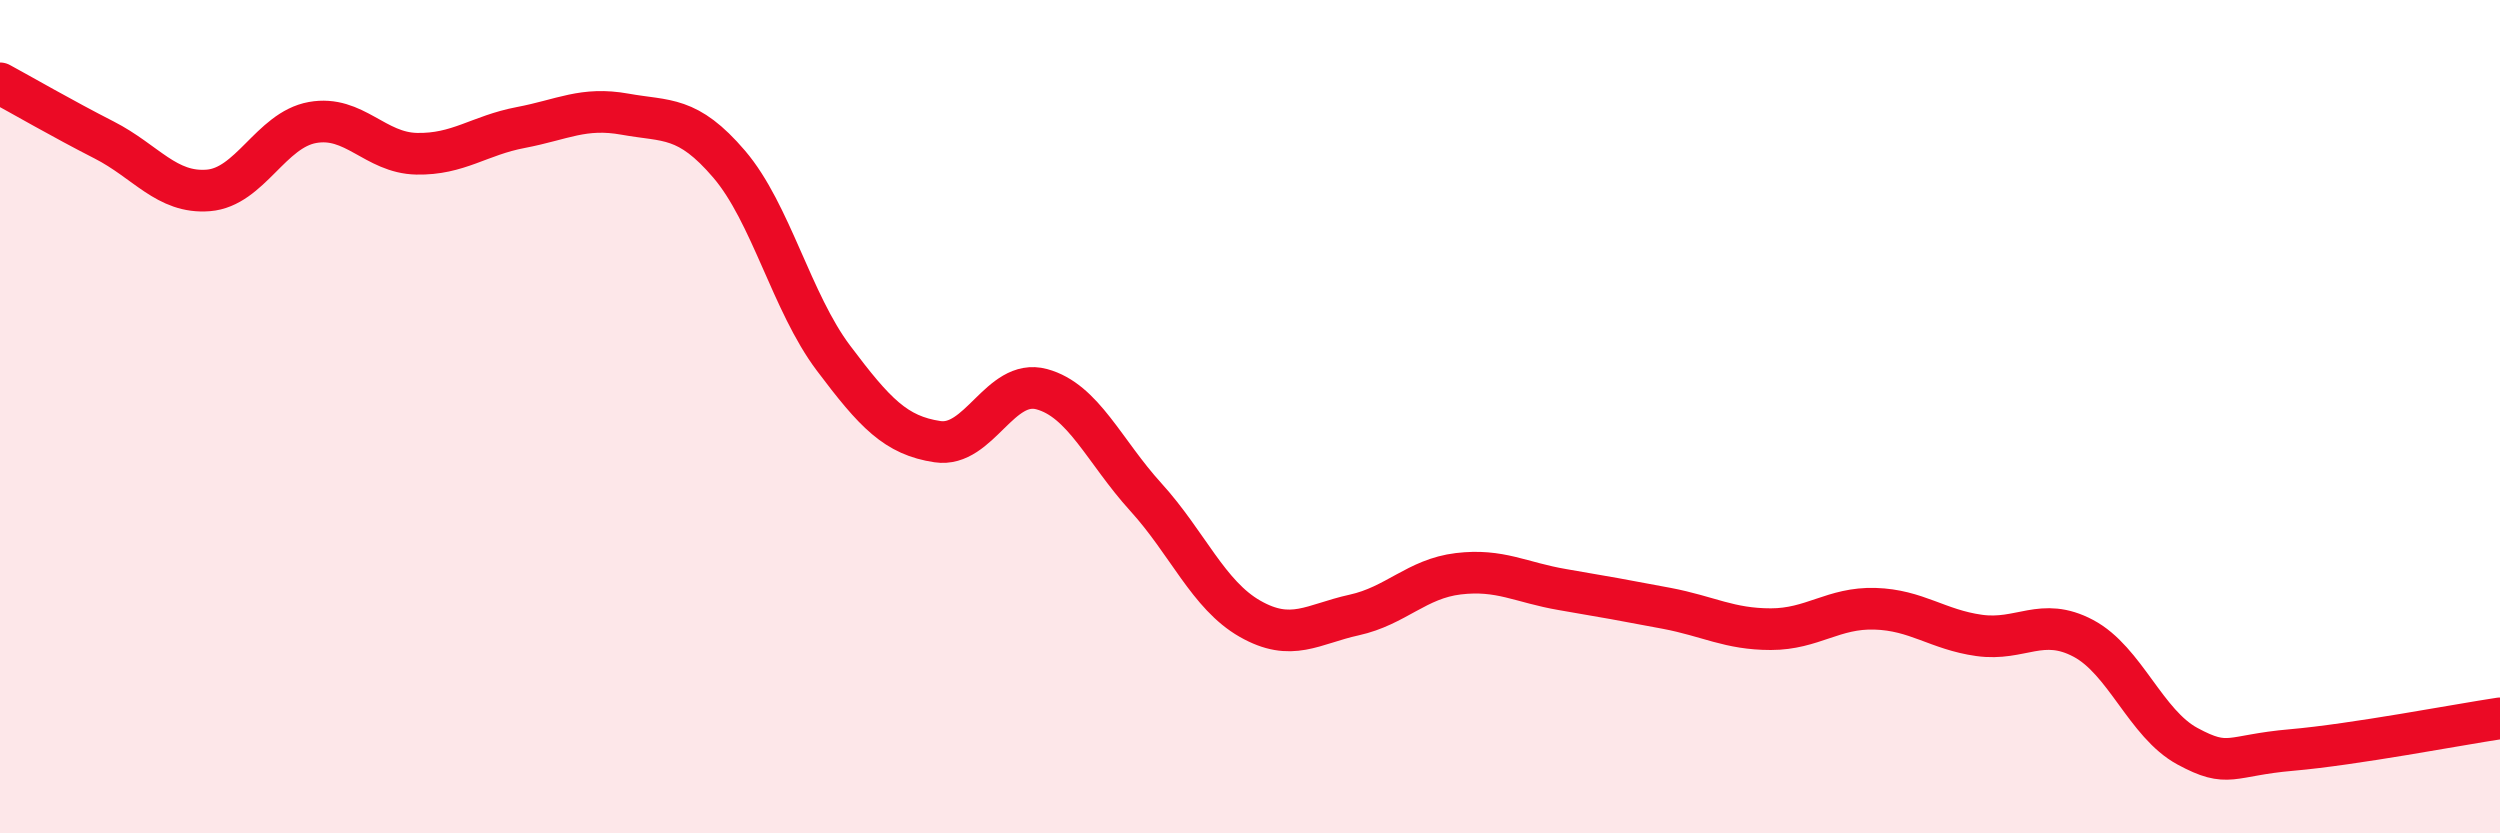 
    <svg width="60" height="20" viewBox="0 0 60 20" xmlns="http://www.w3.org/2000/svg">
      <path
        d="M 0,2 C 0.5,2.27 1.5,2.85 2.5,3.36 C 3.5,3.87 4,4.65 5,4.57 C 6,4.49 6.5,3.12 7.5,2.94 C 8.5,2.76 9,3.67 10,3.69 C 11,3.71 11.5,3.25 12.5,3.06 C 13.5,2.87 14,2.56 15,2.74 C 16,2.92 16.5,2.77 17.5,3.94 C 18.5,5.11 19,7.26 20,8.59 C 21,9.92 21.5,10.45 22.5,10.6 C 23.5,10.75 24,9.07 25,9.34 C 26,9.61 26.5,10.83 27.5,11.93 C 28.5,13.03 29,14.28 30,14.85 C 31,15.42 31.5,14.98 32.5,14.76 C 33.5,14.54 34,13.89 35,13.77 C 36,13.65 36.5,13.98 37.5,14.15 C 38.5,14.32 39,14.41 40,14.6 C 41,14.79 41.5,15.1 42.5,15.1 C 43.5,15.1 44,14.58 45,14.61 C 46,14.64 46.5,15.11 47.5,15.25 C 48.5,15.39 49,14.79 50,15.32 C 51,15.85 51.5,17.37 52.5,17.91 C 53.5,18.45 53.5,18.13 55,18 C 56.5,17.87 59,17.39 60,17.24L60 20L0 20Z"
        fill="#EB0A25"
        opacity="0.1"
        stroke-linecap="round"
        stroke-linejoin="round"
      />
      <path
        d="M 0,2 C 0.5,2.27 1.5,2.85 2.5,3.36 C 3.5,3.87 4,4.65 5,4.57 C 6,4.49 6.5,3.12 7.5,2.94 C 8.5,2.76 9,3.67 10,3.69 C 11,3.71 11.5,3.25 12.5,3.06 C 13.5,2.87 14,2.56 15,2.74 C 16,2.92 16.5,2.77 17.5,3.94 C 18.5,5.11 19,7.26 20,8.59 C 21,9.92 21.5,10.45 22.5,10.6 C 23.5,10.75 24,9.07 25,9.34 C 26,9.61 26.5,10.83 27.5,11.93 C 28.5,13.03 29,14.28 30,14.85 C 31,15.42 31.5,14.98 32.5,14.76 C 33.5,14.54 34,13.89 35,13.77 C 36,13.65 36.5,13.98 37.5,14.15 C 38.5,14.32 39,14.41 40,14.6 C 41,14.79 41.5,15.1 42.5,15.1 C 43.5,15.1 44,14.58 45,14.61 C 46,14.64 46.5,15.11 47.5,15.25 C 48.5,15.39 49,14.79 50,15.32 C 51,15.85 51.5,17.37 52.5,17.91 C 53.5,18.45 53.5,18.13 55,18 C 56.5,17.87 59,17.39 60,17.24"
        stroke="#EB0A25"
        stroke-width="1"
        fill="none"
        stroke-linecap="round"
        stroke-linejoin="round"
      />
    </svg>
  